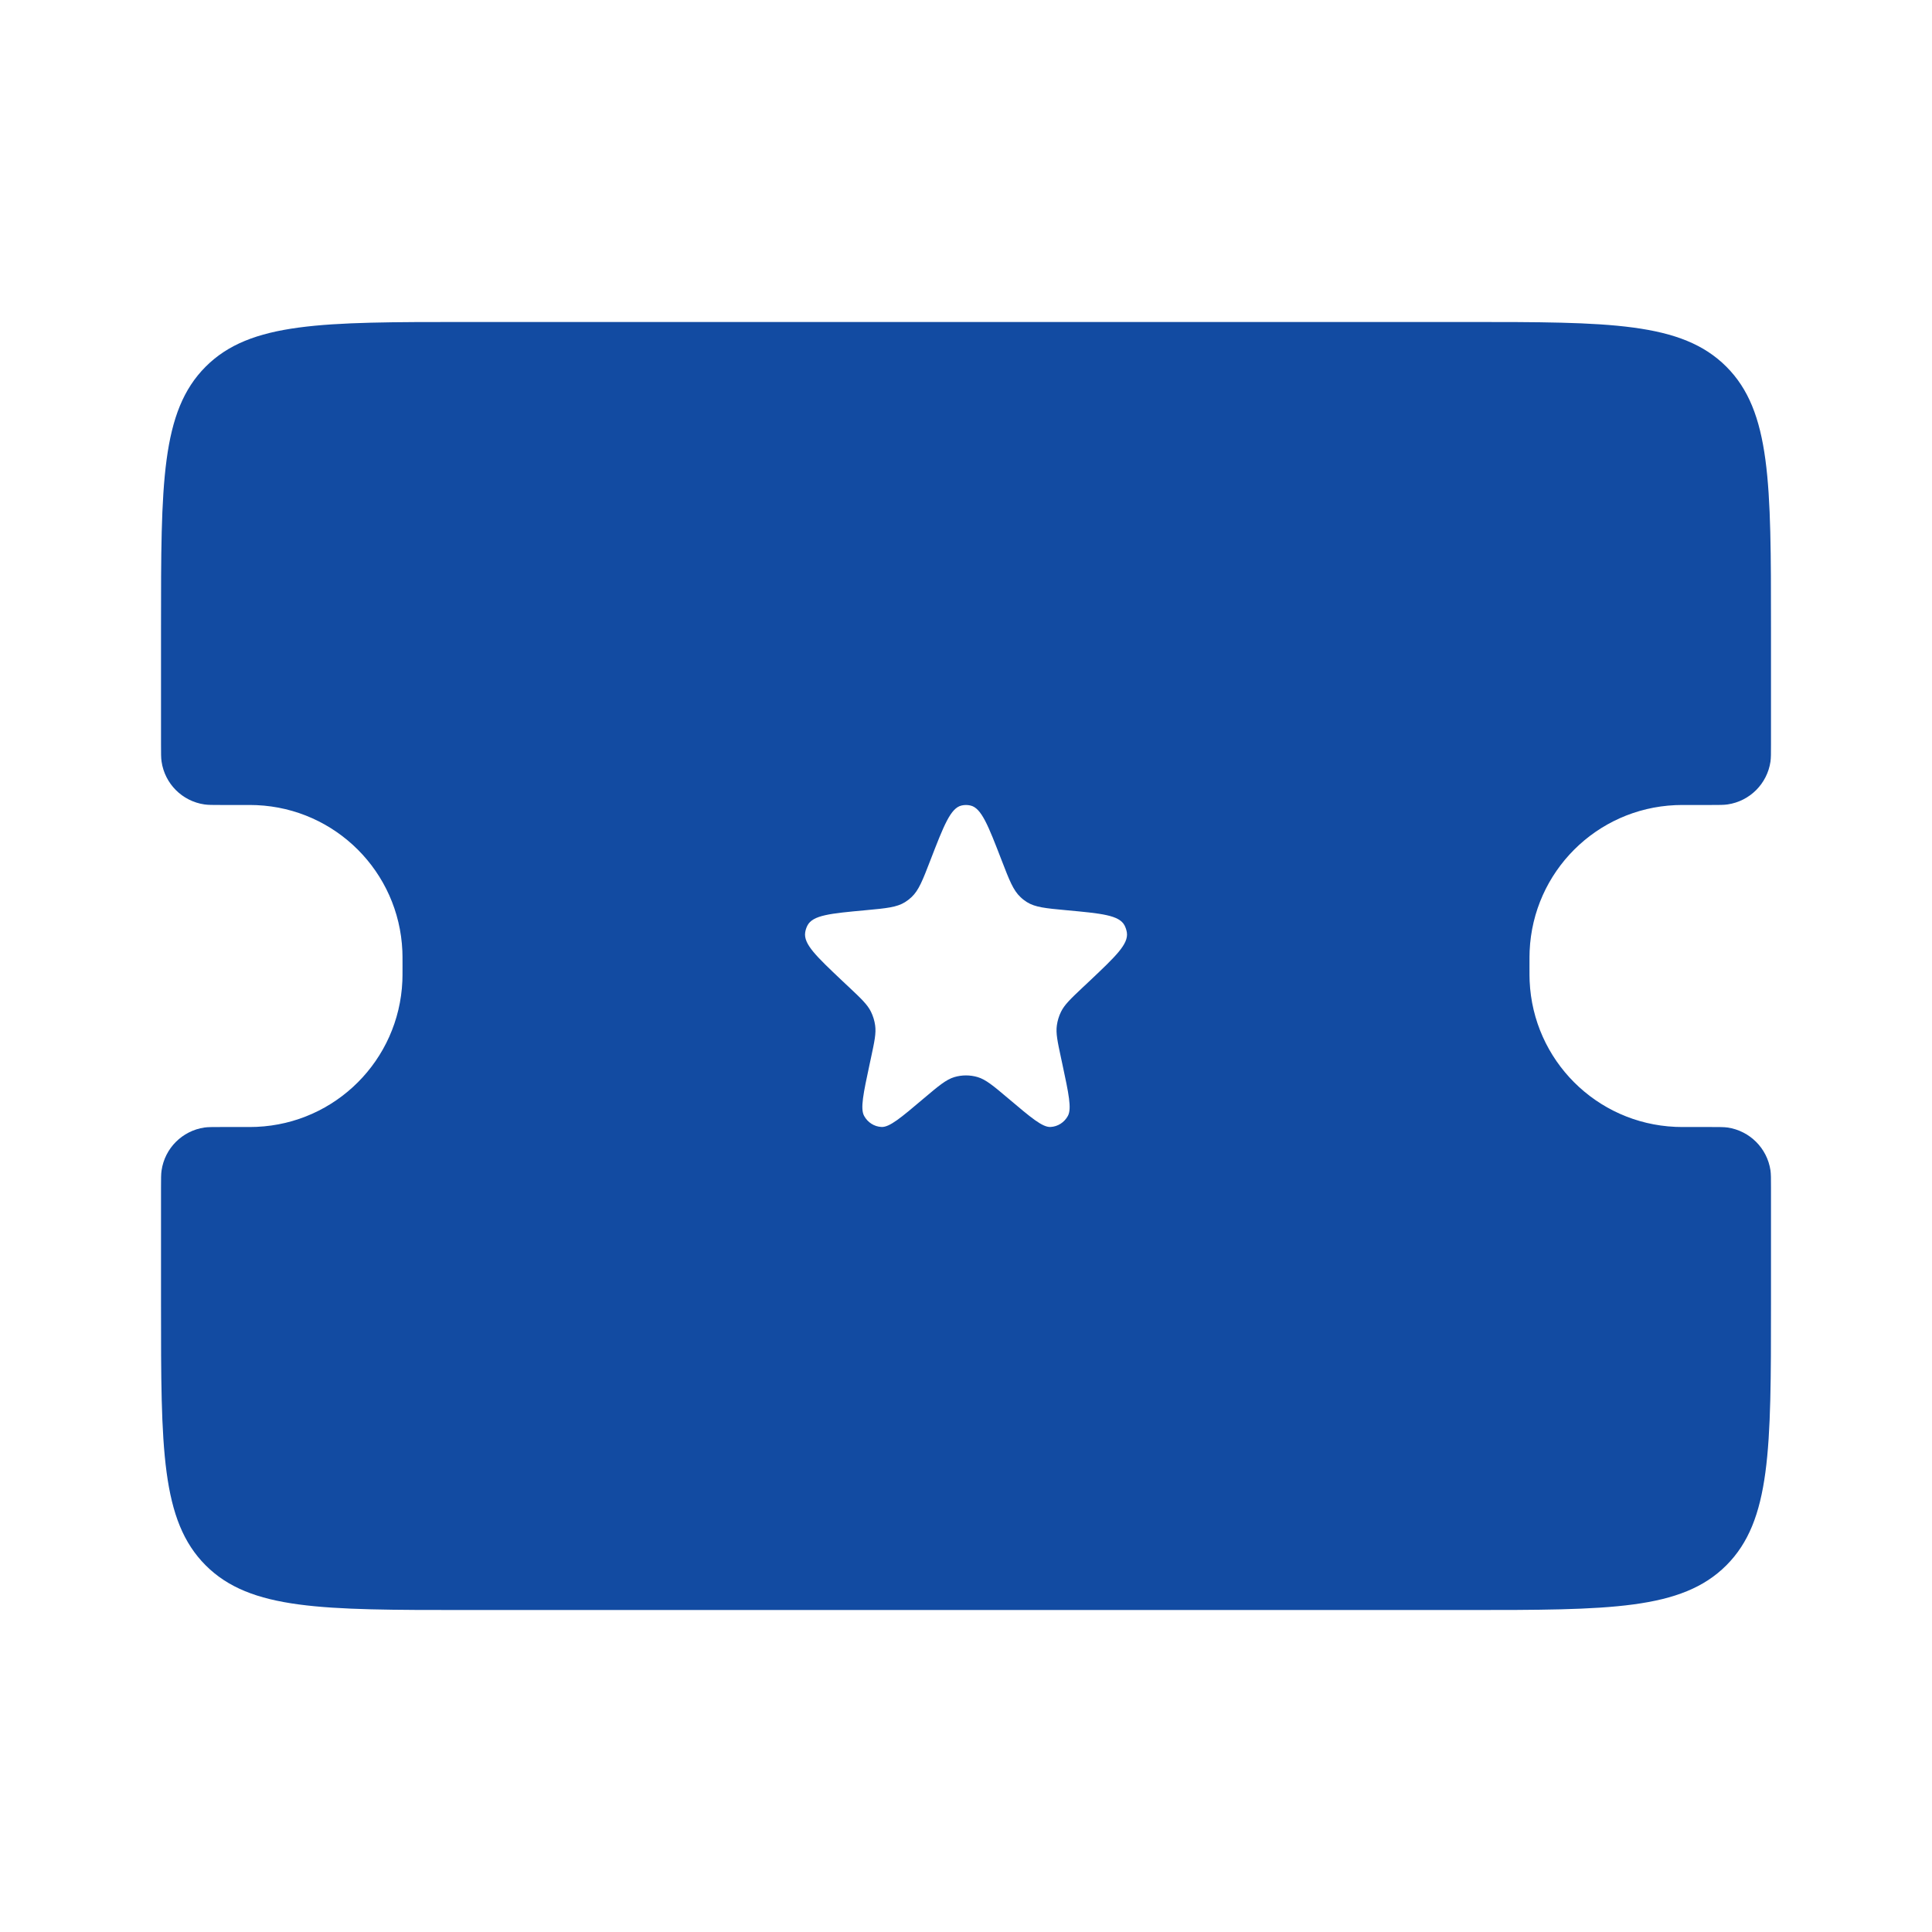 <svg width="38" height="38" viewBox="0 0 38 38" fill="none" xmlns="http://www.w3.org/2000/svg">
<path fill-rule="evenodd" clip-rule="evenodd" d="M4.045 7.212C3.167 8.091 3.167 9.505 3.167 12.333V14.646C3.167 14.82 3.167 14.907 3.178 14.98C3.242 15.416 3.584 15.758 4.02 15.822C4.093 15.833 4.18 15.833 4.354 15.833H4.75C4.905 15.833 4.982 15.833 5.048 15.836C6.602 15.904 7.846 17.148 7.914 18.703C7.917 18.768 7.917 18.845 7.917 19C7.917 19.155 7.917 19.232 7.914 19.297C7.846 20.852 6.602 22.096 5.048 22.164C4.982 22.167 4.905 22.167 4.75 22.167H4.354C4.18 22.167 4.093 22.167 4.02 22.177C3.584 22.242 3.242 22.584 3.178 23.02C3.167 23.093 3.167 23.18 3.167 23.354V25.667C3.167 28.495 3.167 29.909 4.045 30.788C4.924 31.667 6.338 31.667 9.167 31.667H28.833C31.662 31.667 33.076 31.667 33.955 30.788C34.833 29.909 34.833 28.495 34.833 25.667V23.354C34.833 23.18 34.833 23.093 34.823 23.02C34.758 22.584 34.416 22.242 33.98 22.177C33.907 22.167 33.82 22.167 33.646 22.167H33.25C33.095 22.167 33.018 22.167 32.953 22.164C31.398 22.096 30.154 20.852 30.086 19.297C30.083 19.232 30.083 19.155 30.083 19C30.083 18.845 30.083 18.768 30.086 18.703C30.154 17.148 31.398 15.904 32.953 15.836C33.018 15.833 33.095 15.833 33.25 15.833H33.646C33.82 15.833 33.907 15.833 33.98 15.822C34.416 15.758 34.758 15.416 34.823 14.98C34.833 14.907 34.833 14.82 34.833 14.646V12.333C34.833 9.505 34.833 8.091 33.955 7.212C33.076 6.333 31.662 6.333 28.833 6.333H9.167C6.338 6.333 4.924 6.333 4.045 7.212ZM18.914 15.843C18.698 15.89 18.564 16.235 18.298 16.924C18.147 17.315 18.071 17.511 17.93 17.644C17.89 17.682 17.847 17.715 17.801 17.744C17.637 17.846 17.433 17.865 17.024 17.903C16.332 17.967 15.986 17.999 15.881 18.204C15.859 18.247 15.844 18.292 15.837 18.34C15.802 18.569 16.056 18.809 16.564 19.29L16.564 19.29L16.706 19.423C16.944 19.647 17.062 19.76 17.131 19.9C17.172 19.984 17.2 20.074 17.213 20.168C17.235 20.323 17.2 20.486 17.13 20.812L17.105 20.928C16.98 21.512 16.918 21.804 16.996 21.948C17.066 22.077 17.195 22.159 17.337 22.166C17.496 22.174 17.72 21.985 18.166 21.607C18.461 21.358 18.608 21.234 18.771 21.185C18.921 21.141 19.079 21.141 19.229 21.185C19.392 21.234 19.539 21.358 19.834 21.607C20.281 21.985 20.504 22.174 20.663 22.166C20.805 22.159 20.934 22.077 21.004 21.948C21.082 21.804 21.02 21.512 20.895 20.928L20.87 20.812C20.8 20.486 20.765 20.323 20.787 20.168C20.8 20.074 20.828 19.984 20.869 19.9C20.938 19.76 21.057 19.647 21.294 19.423L21.436 19.29C21.944 18.809 22.199 18.569 22.164 18.34C22.156 18.292 22.141 18.247 22.12 18.204C22.014 17.999 21.668 17.967 20.976 17.903C20.567 17.865 20.363 17.846 20.199 17.744C20.153 17.715 20.11 17.682 20.071 17.644C19.929 17.511 19.853 17.315 19.702 16.924L19.702 16.924C19.436 16.235 19.303 15.89 19.086 15.843C19.029 15.83 18.971 15.83 18.914 15.843Z" fill="#124BA2"/>
</svg>
